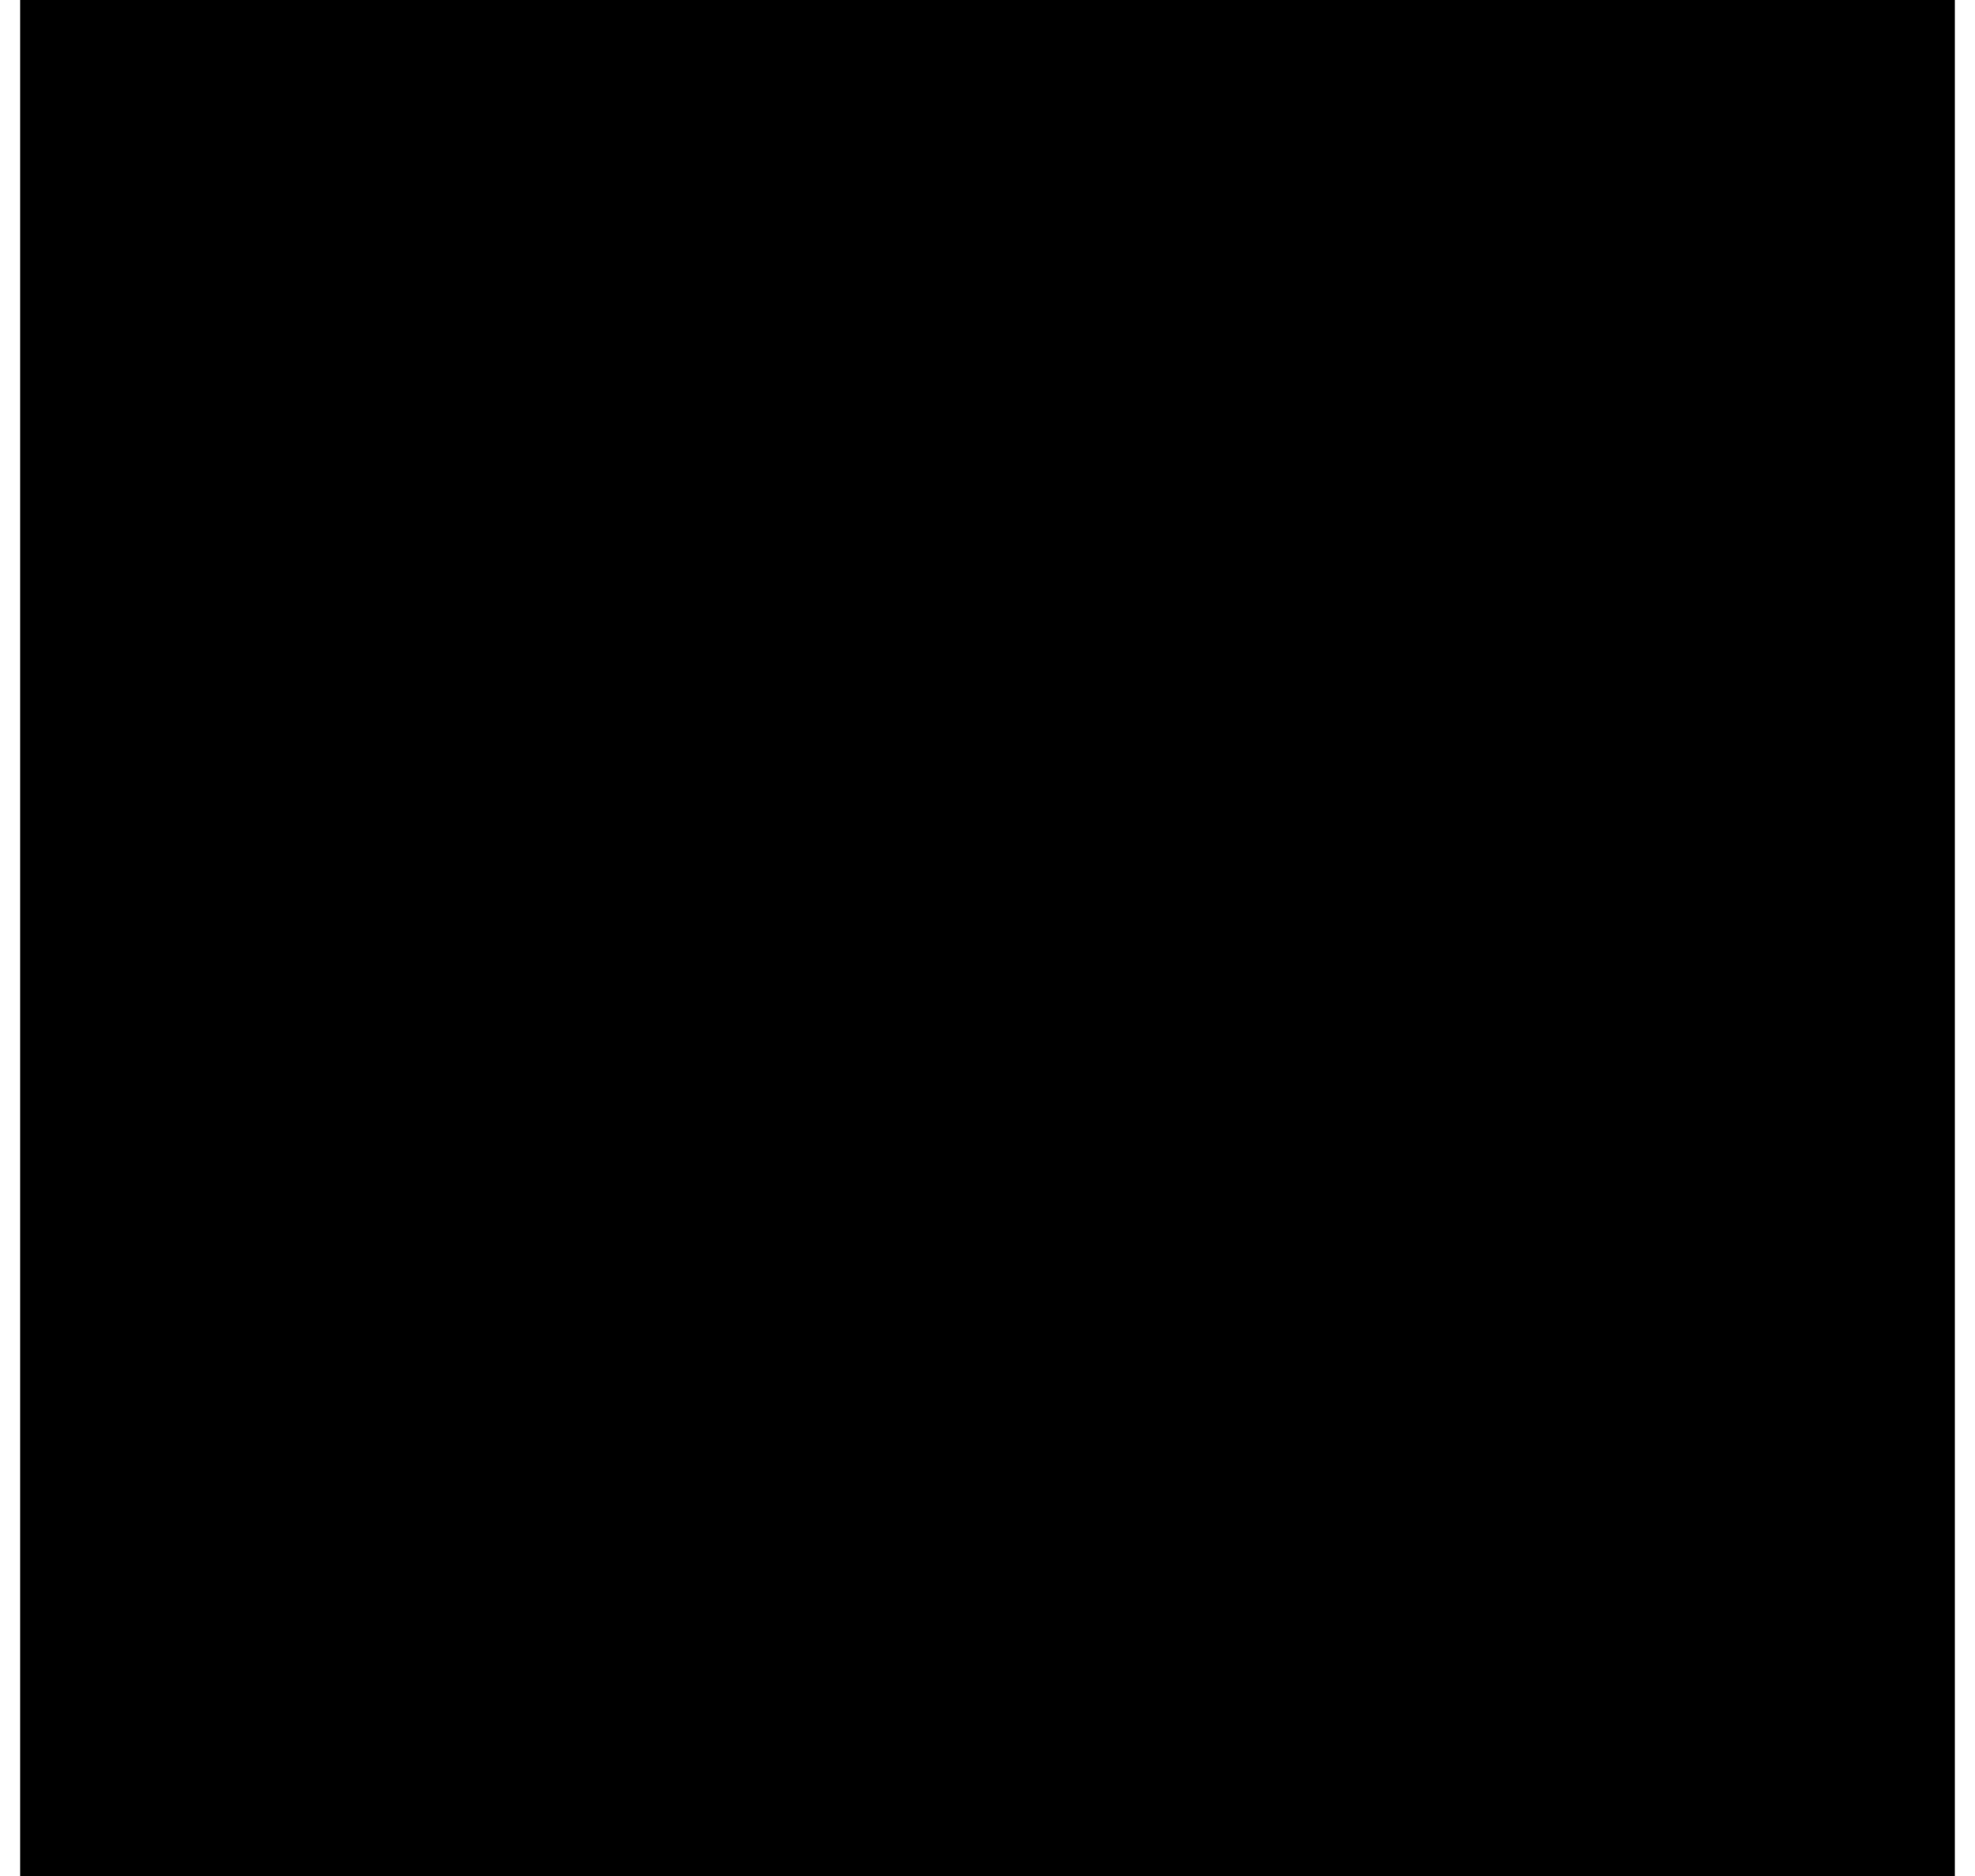 <?xml version="1.0" encoding="UTF-8"?>
<!DOCTYPE svg PUBLIC '-//W3C//DTD SVG 1.0//EN'
          'http://www.w3.org/TR/2001/REC-SVG-20010904/DTD/svg10.dtd'>
<svg height="19" stroke="#000" stroke-linecap="square" stroke-miterlimit="10" viewBox="0 0 19.96 19.36" width="20" xmlns="http://www.w3.org/2000/svg" xmlns:xlink="http://www.w3.org/1999/xlink"
><defs
  ><clipPath id="a"
    ><path d="M0 0V19.36H19.96V0Z"
    /></clipPath
    ><clipPath clip-path="url(#a)" id="b"
    ><path d="M-427.96 216.8h960v-540h-960Zm0 0"
    /></clipPath
  ></defs
  ><g
  ><g fill="#83B8C9" fill-rule="evenodd" stroke="none"
    ><path clip-path="url(#b)" d="M5 9.68C5 7.1 7.23 5 9.98 5s4.98 2.1 4.98 4.68-2.23 4.68-4.98 4.68S5 12.26 5 9.68Zm0 0"
      /><path clip-path="url(#b)" d="M10 5l.16.03v9.3l-.16.03c-2.76 0-5-2.1-5-4.68S7.24 5 10 5Zm0 0" fill="#FF4215"
    /></g
  ></g
></svg
>
